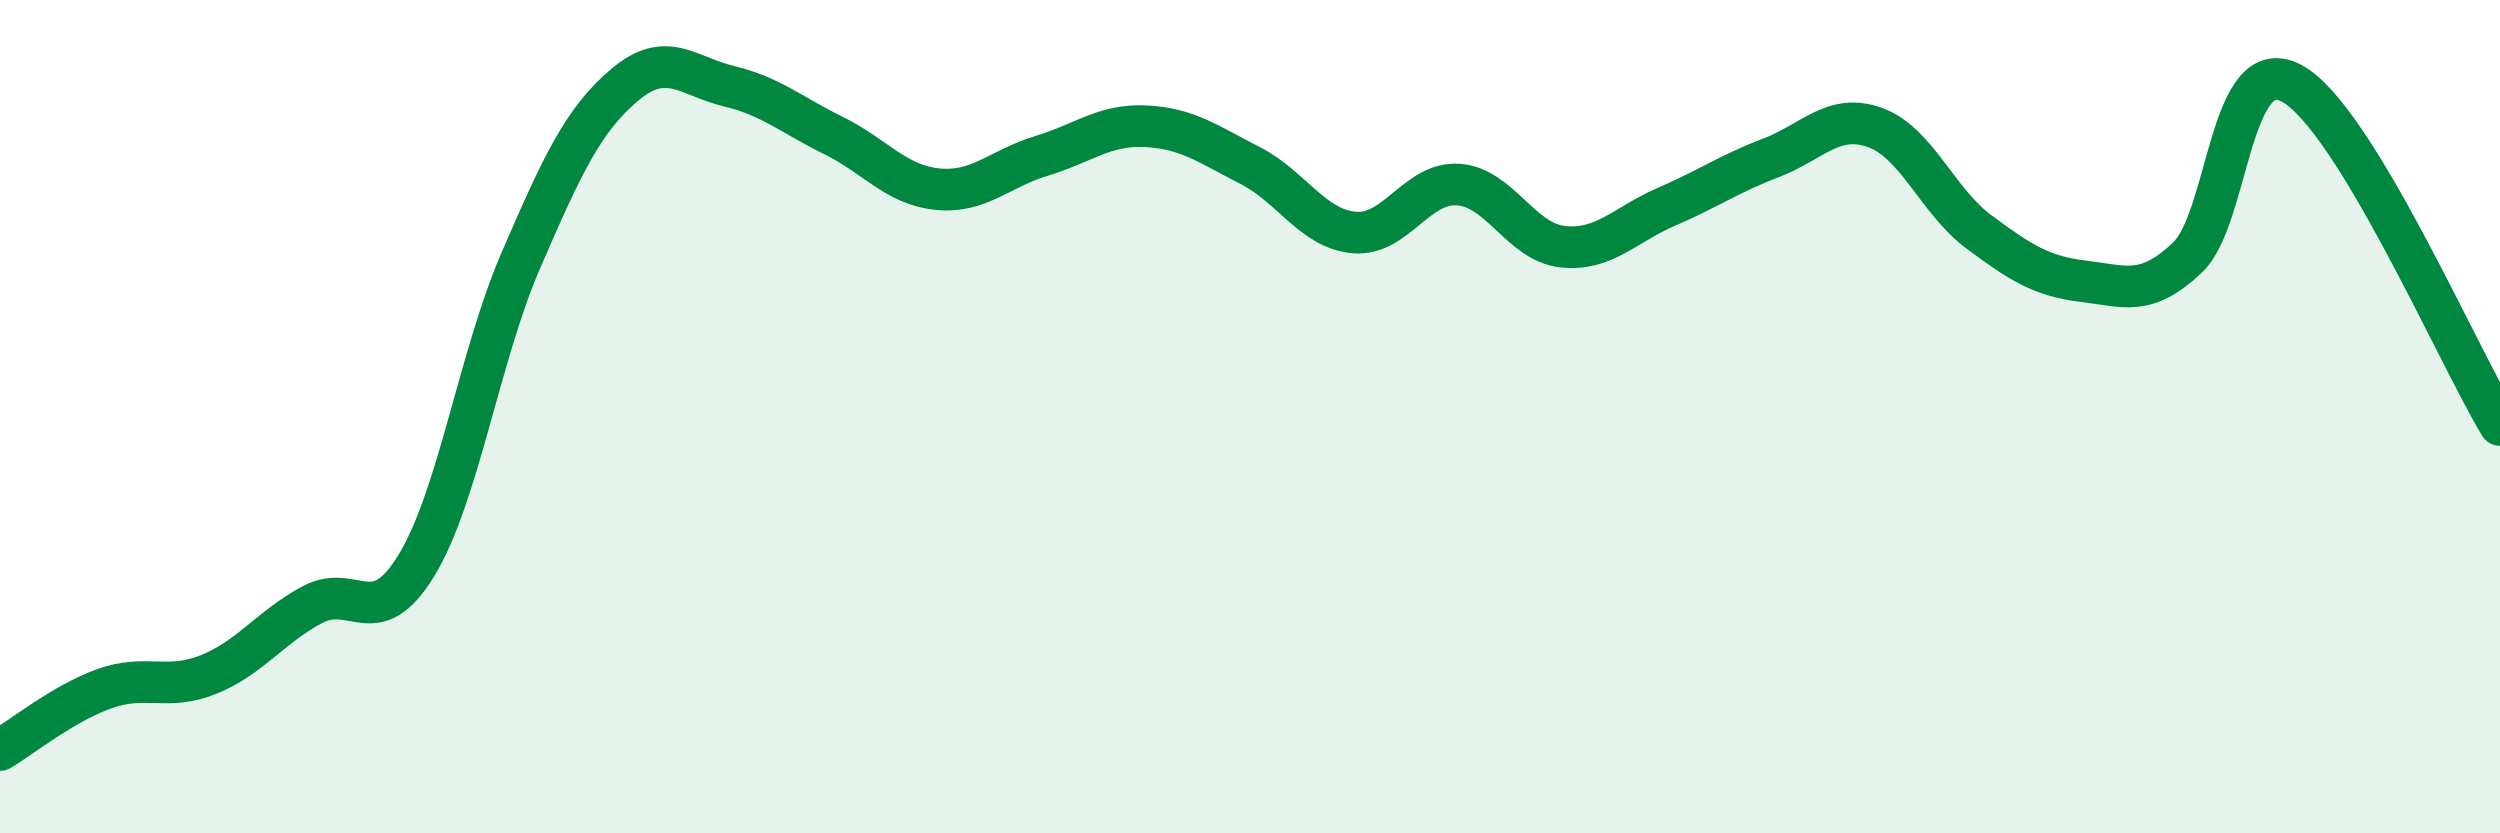 
    <svg width="60" height="20" viewBox="0 0 60 20" xmlns="http://www.w3.org/2000/svg">
      <path
        d="M 0,18 C 0.5,17.71 1.5,16.89 2.5,16.53 C 3.5,16.17 4,16.59 5,16.19 C 6,15.79 6.5,15.04 7.5,14.51 C 8.5,13.98 9,15.21 10,13.56 C 11,11.91 11.5,8.56 12.5,6.25 C 13.5,3.94 14,2.87 15,2.03 C 16,1.19 16.5,1.83 17.5,2.07 C 18.5,2.31 19,2.76 20,3.25 C 21,3.74 21.5,4.44 22.5,4.54 C 23.5,4.64 24,4.04 25,3.74 C 26,3.44 26.5,2.98 27.5,3.03 C 28.5,3.08 29,3.46 30,3.97 C 31,4.48 31.5,5.49 32.5,5.58 C 33.5,5.67 34,4.36 35,4.43 C 36,4.5 36.5,5.81 37.5,5.92 C 38.5,6.03 39,5.39 40,4.96 C 41,4.53 41.5,4.17 42.5,3.79 C 43.5,3.41 44,2.7 45,3.06 C 46,3.42 46.5,4.83 47.5,5.57 C 48.5,6.31 49,6.63 50,6.75 C 51,6.87 51.5,7.13 52.5,6.18 C 53.5,5.23 53.5,1.2 55,2 C 56.5,2.8 59,8.56 60,10.2L60 20L0 20Z"
        fill="#008740"
        opacity="0.1"
        stroke-linecap="round"
        stroke-linejoin="round"
      />
      <path
        d="M 0,18 C 0.5,17.71 1.5,16.89 2.5,16.53 C 3.5,16.17 4,16.59 5,16.19 C 6,15.79 6.5,15.04 7.5,14.51 C 8.5,13.98 9,15.21 10,13.56 C 11,11.91 11.5,8.56 12.5,6.25 C 13.5,3.94 14,2.87 15,2.03 C 16,1.19 16.5,1.83 17.5,2.07 C 18.5,2.31 19,2.76 20,3.25 C 21,3.74 21.5,4.44 22.5,4.54 C 23.5,4.64 24,4.04 25,3.74 C 26,3.44 26.5,2.98 27.5,3.03 C 28.5,3.08 29,3.46 30,3.97 C 31,4.48 31.5,5.49 32.5,5.58 C 33.5,5.67 34,4.36 35,4.43 C 36,4.5 36.5,5.81 37.5,5.92 C 38.5,6.03 39,5.39 40,4.96 C 41,4.53 41.5,4.17 42.5,3.79 C 43.5,3.41 44,2.7 45,3.06 C 46,3.42 46.5,4.83 47.5,5.57 C 48.5,6.31 49,6.63 50,6.75 C 51,6.87 51.5,7.13 52.5,6.18 C 53.5,5.23 53.5,1.2 55,2 C 56.5,2.8 59,8.56 60,10.2"
        stroke="#008740"
        stroke-width="1"
        fill="none"
        stroke-linecap="round"
        stroke-linejoin="round"
      />
    </svg>
  